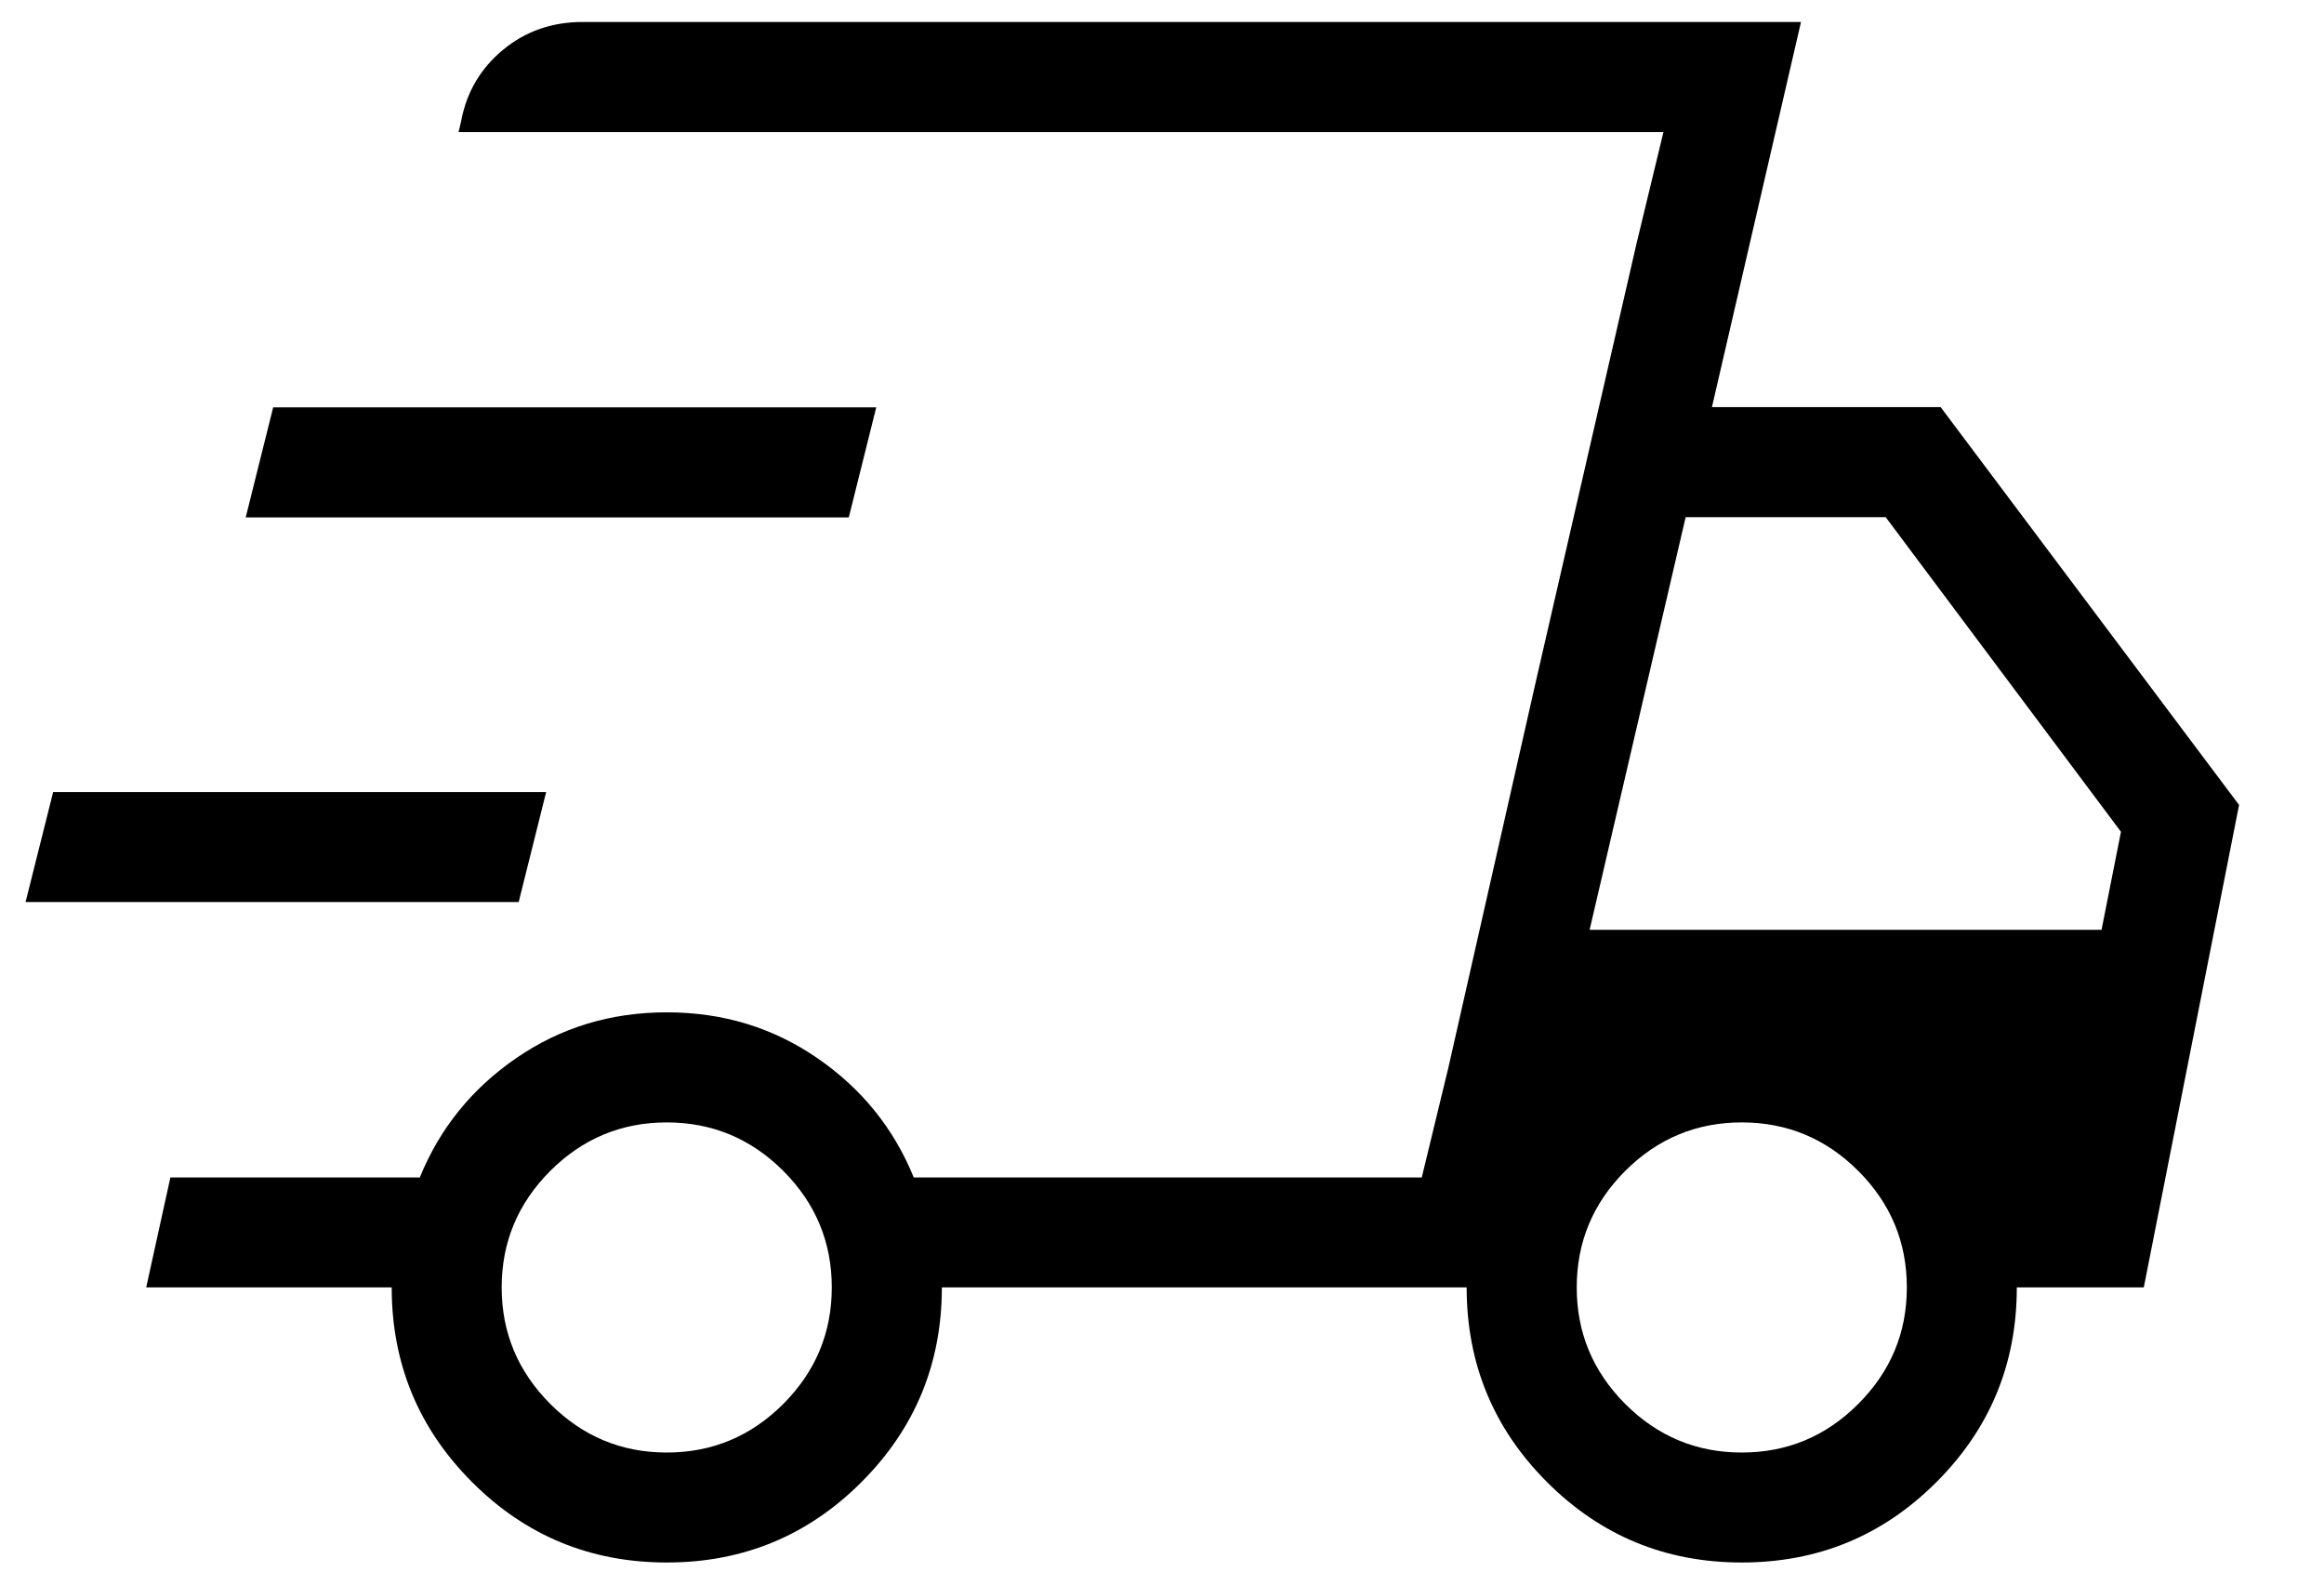 <svg width="22" height="15" viewBox="0 0 22 15" fill="none" xmlns="http://www.w3.org/2000/svg">
<path d="M6.312 14.791C5.591 14.791 4.976 14.538 4.469 14.03C3.962 13.523 3.708 12.908 3.708 12.187H1.384L1.613 11.146H3.974C4.163 10.682 4.466 10.306 4.886 10.017C5.305 9.728 5.78 9.583 6.312 9.583C6.844 9.583 7.319 9.728 7.738 10.017C8.158 10.306 8.461 10.682 8.65 11.146H13.459L15.747 1.25H4.341L4.365 1.148C4.416 0.875 4.547 0.65 4.76 0.473C4.973 0.296 5.225 0.208 5.515 0.208H17.049L16.206 3.854H18.371L21.196 7.62L20.294 12.187H19.092C19.092 12.908 18.839 13.523 18.331 14.03C17.824 14.538 17.209 14.791 16.488 14.791C15.767 14.791 15.153 14.538 14.645 14.03C14.138 13.523 13.884 12.908 13.884 12.187H8.916C8.916 12.908 8.662 13.523 8.155 14.03C7.647 14.538 7.033 14.791 6.312 14.791ZM15.048 8.802H19.894L20.078 7.874L17.851 4.896H15.957L15.048 8.802ZM15.495 2.293L15.747 1.25L13.459 11.146L13.712 10.102L14.537 6.46L15.495 2.293ZM0.242 8.539L0.503 7.498H5.17L4.91 8.539H0.242ZM2.326 4.898L2.586 3.856H8.295L8.035 4.898H2.326ZM6.312 13.75C6.741 13.75 7.108 13.597 7.415 13.29C7.721 12.983 7.874 12.616 7.874 12.187C7.874 11.758 7.721 11.391 7.415 11.084C7.108 10.778 6.741 10.625 6.312 10.625C5.883 10.625 5.516 10.778 5.209 11.084C4.903 11.391 4.749 11.758 4.749 12.187C4.749 12.616 4.903 12.983 5.209 13.29C5.516 13.597 5.883 13.75 6.312 13.75ZM16.488 13.75C16.917 13.75 17.285 13.597 17.591 13.29C17.898 12.983 18.051 12.616 18.051 12.187C18.051 11.758 17.898 11.391 17.591 11.084C17.285 10.778 16.917 10.625 16.488 10.625C16.06 10.625 15.692 10.778 15.385 11.084C15.079 11.391 14.926 11.758 14.926 12.187C14.926 12.616 15.079 12.983 15.385 13.29C15.692 13.597 16.06 13.75 16.488 13.75Z" fill="black"/>
</svg>

